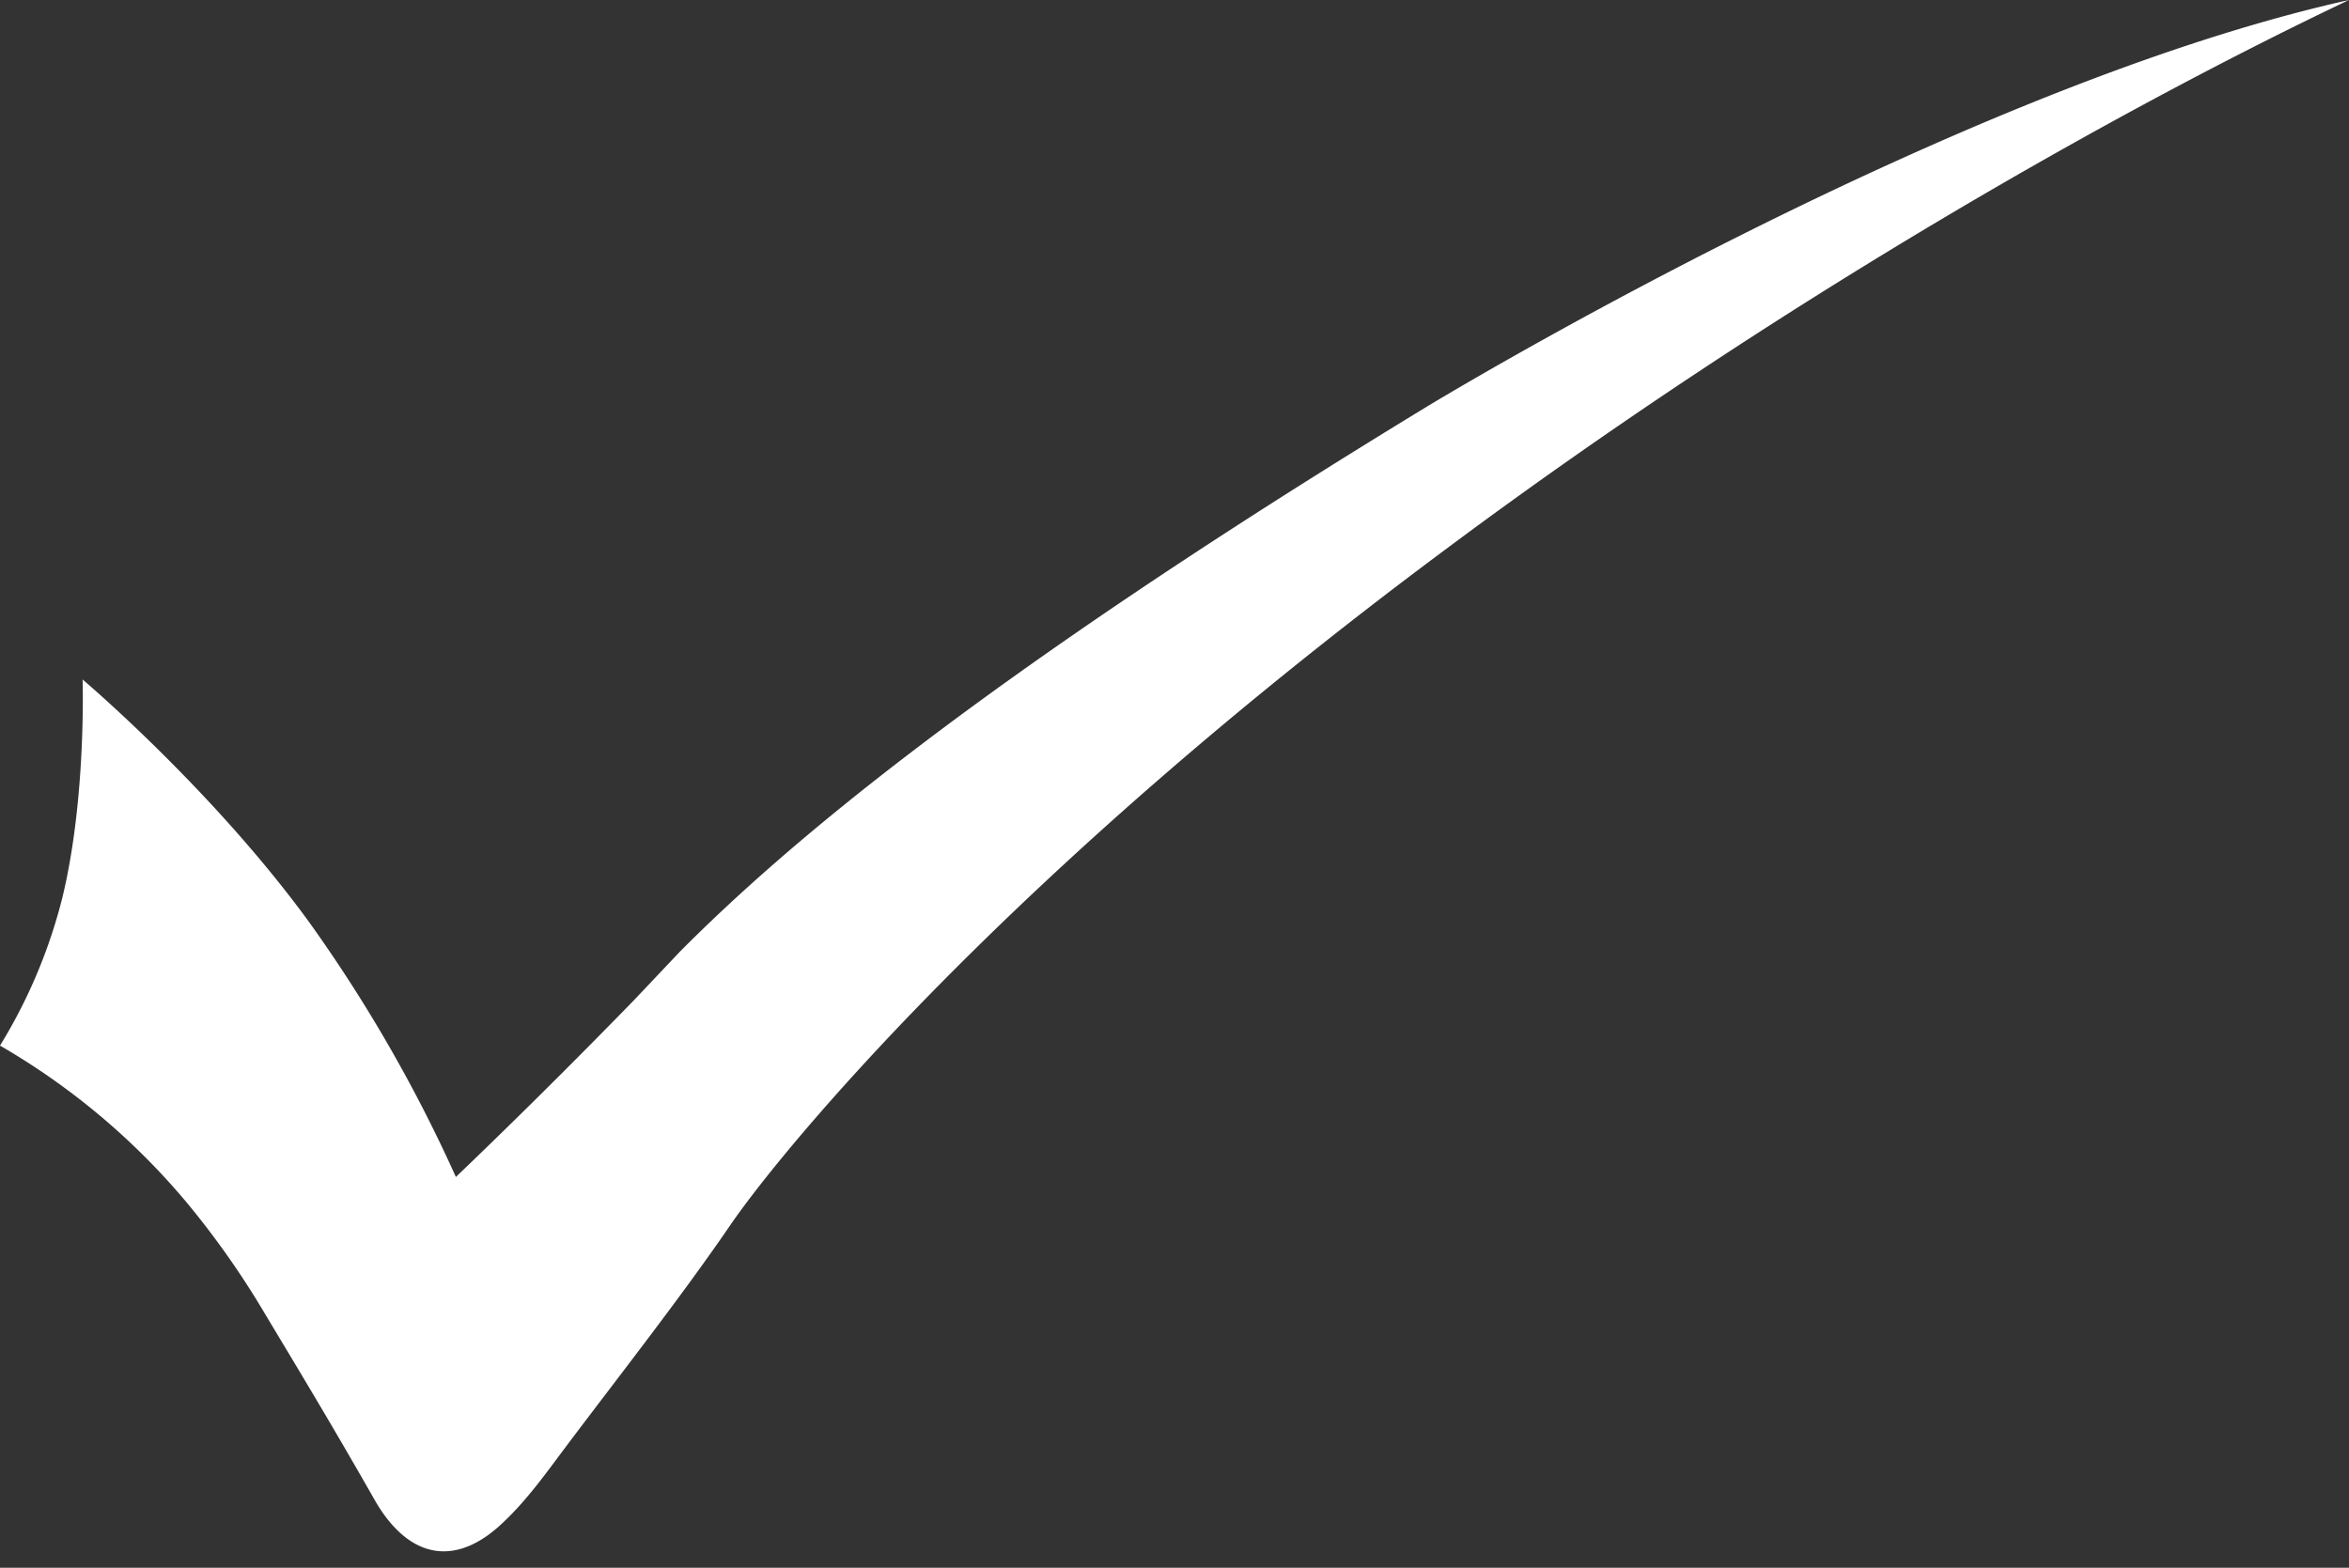 <?xml version="1.0" encoding="UTF-8" standalone="no"?><svg xmlns="http://www.w3.org/2000/svg" xmlns:xlink="http://www.w3.org/1999/xlink" data-name="Layer 1" fill="#000000" height="241.1" preserveAspectRatio="xMidYMid meet" version="1" viewBox="-0.0 0.0 361.2 241.1" width="361.2" zoomAndPan="magnify"><rect x="-0.0" y="0.0" width="361.2" height="241.1" fill="#333333" stroke="none"/><g id="change1_1"><path d="M486.6,276.7c-35.8,17-88.1,46.6-138.8,84.4-68.2,50.7-102.5,92.9-110.1,104s-16.8,22.8-25.3,34.1c-3,4-5.9,8.1-9.5,11.5-7.3,7.1-14.5,5.8-19.7-3-7.4-13-12.6-21.5-17.8-30.2a132.1,132.1,0,0,0-11.4-16,107.9,107.9,0,0,0-28.6-24,81.1,81.1,0,0,0,9.6-22.8c3.7-15.3,3.1-33.5,3.1-33.5s20,16.9,34.9,37.4a227.9,227.9,0,0,1,22.5,39.1h0c7-6.7,16.4-15.9,27.4-27.2l7-7.4c15.7-15.8,45.5-41.6,114.8-83.8C344.7,339.3,425,290.4,486.6,276.7Z" fill="#ffffff" transform="translate(-125.4 -276.7)"/></g></svg>